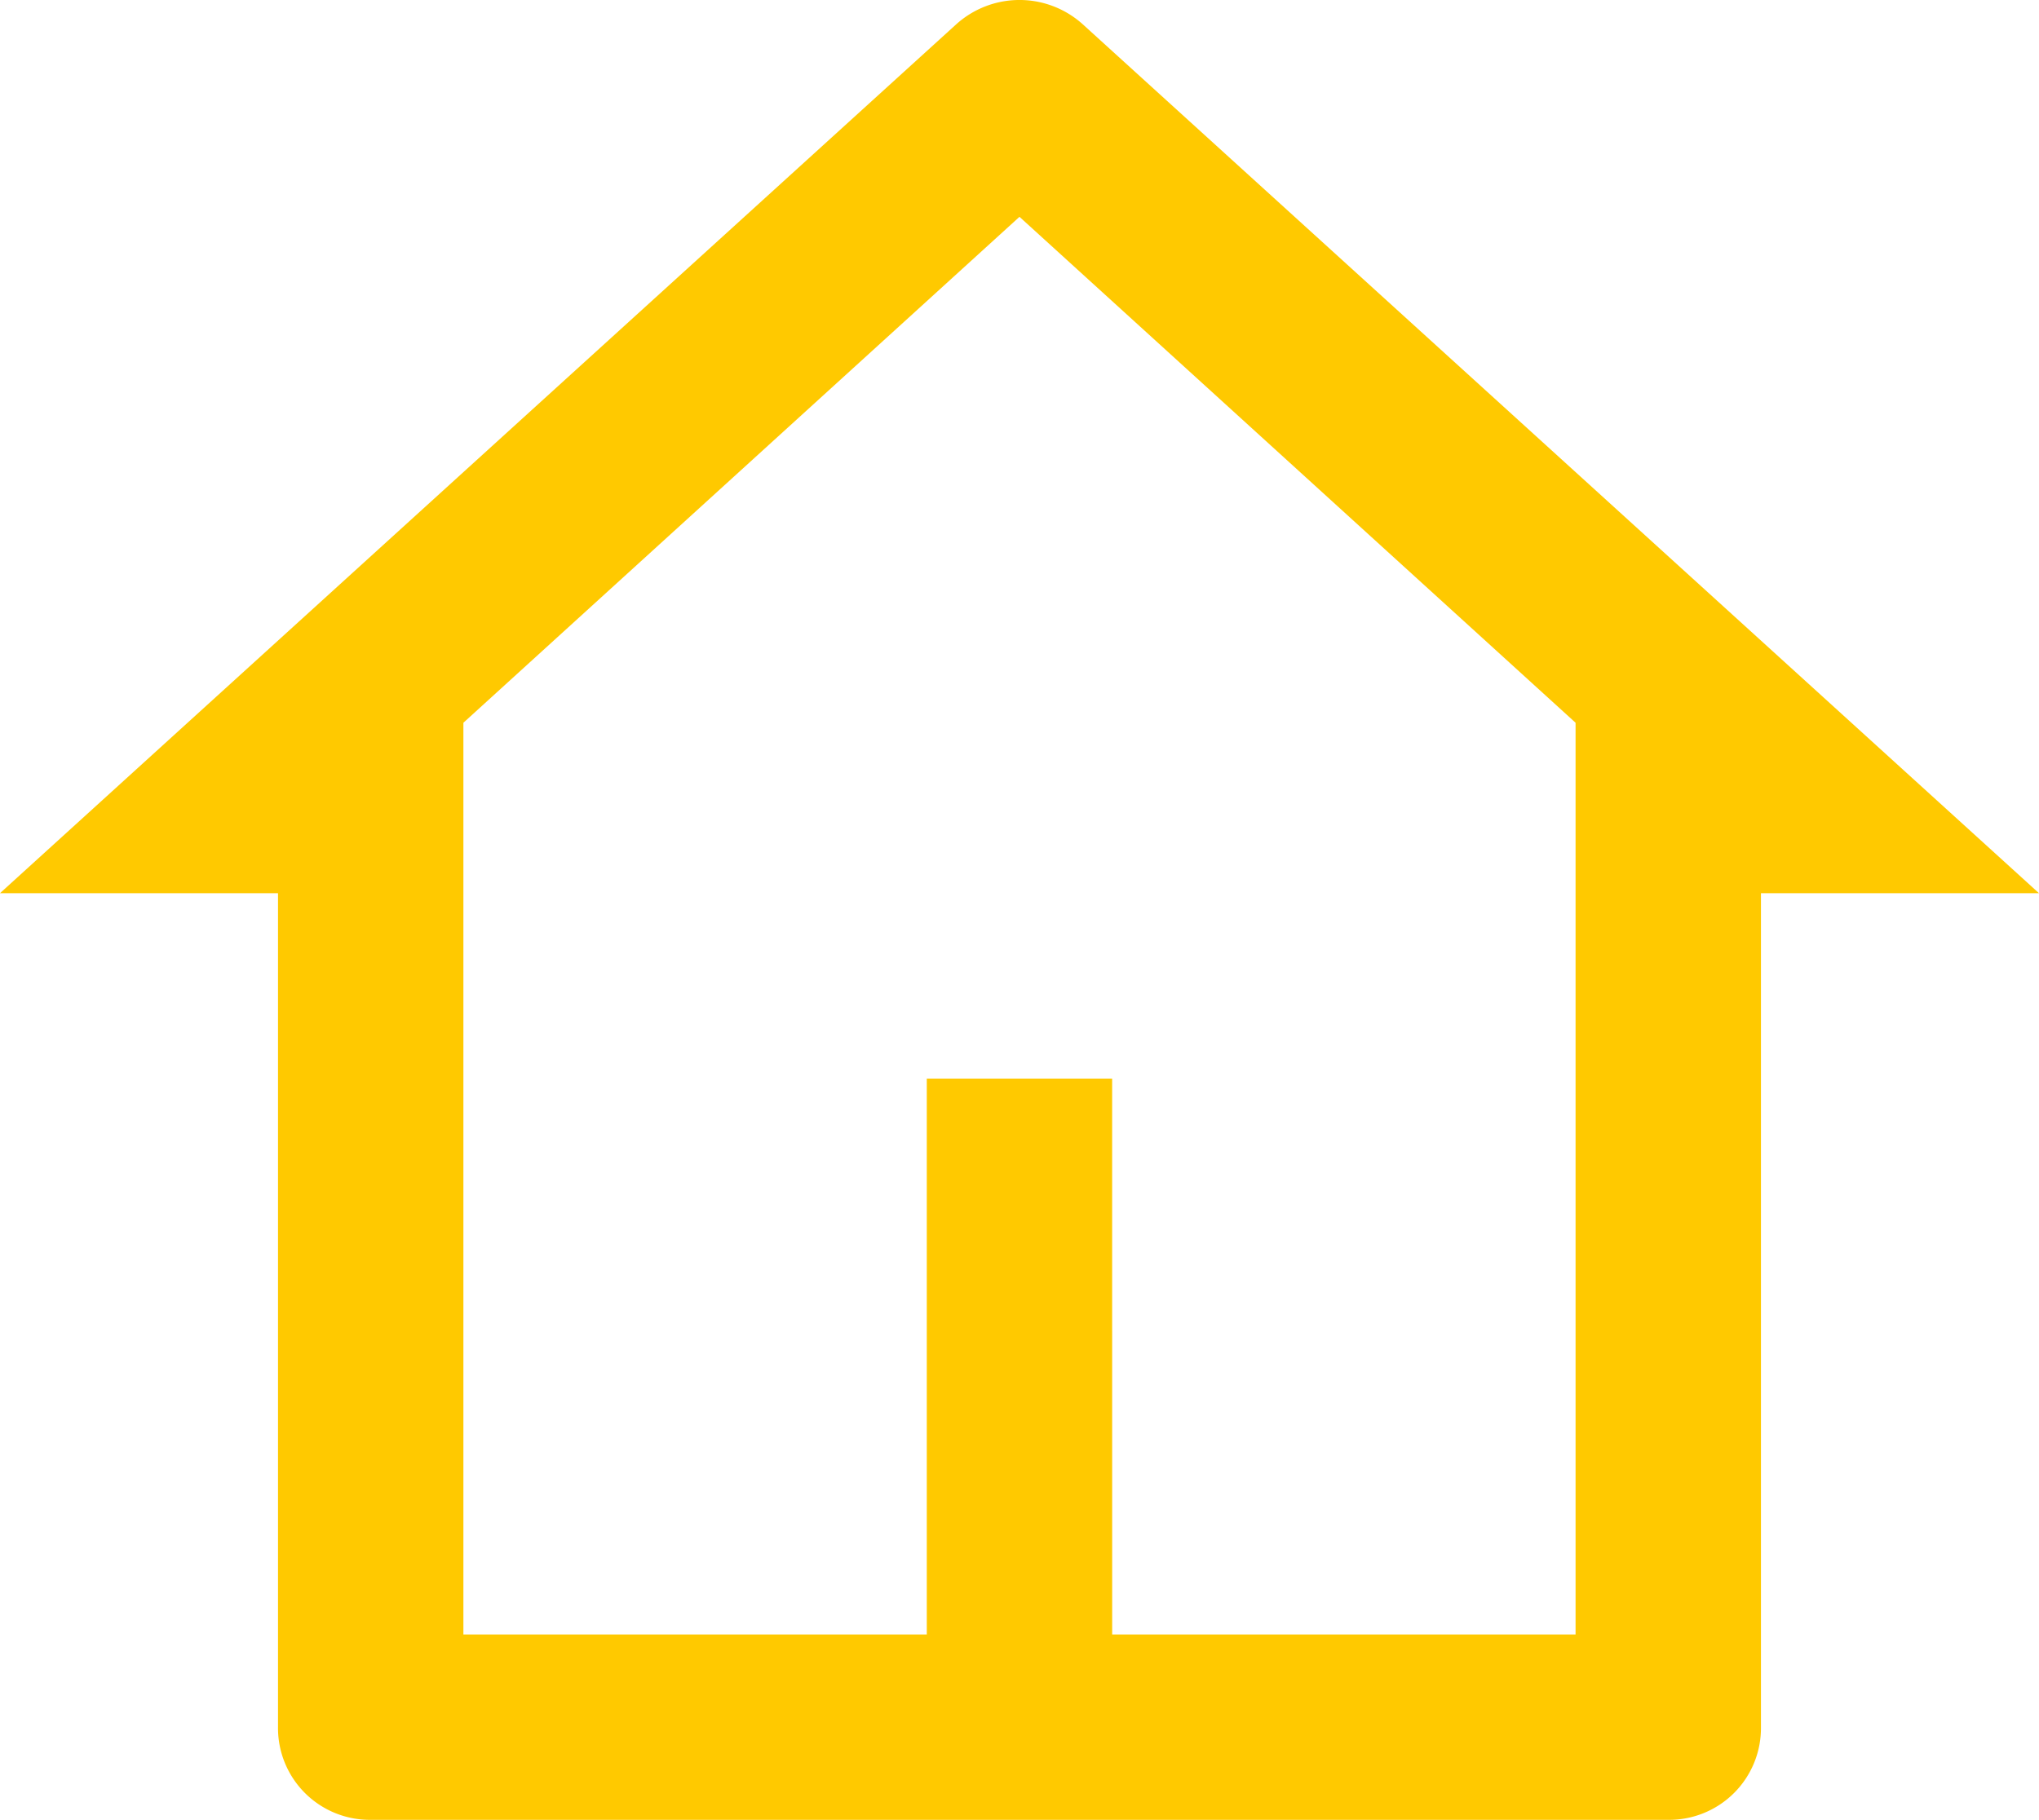 <svg xmlns="http://www.w3.org/2000/svg" width="58.667" height="52.373" viewBox="0 0 58.667 52.373"><path d="M50.667,56H13.333a2.641,2.641,0,0,1-2.667-2.667v-24h-8L30.187,4.32a2.718,2.718,0,0,1,3.627,0l27.52,25.013h-8v24A2.641,2.641,0,0,1,50.667,56Zm-16-5.333H48V24.427L32,9.867,16,24.427v26.24H29.333v-16h5.333Z" transform="translate(-2.667 -3.627)" fill="#ffc900"/></svg>